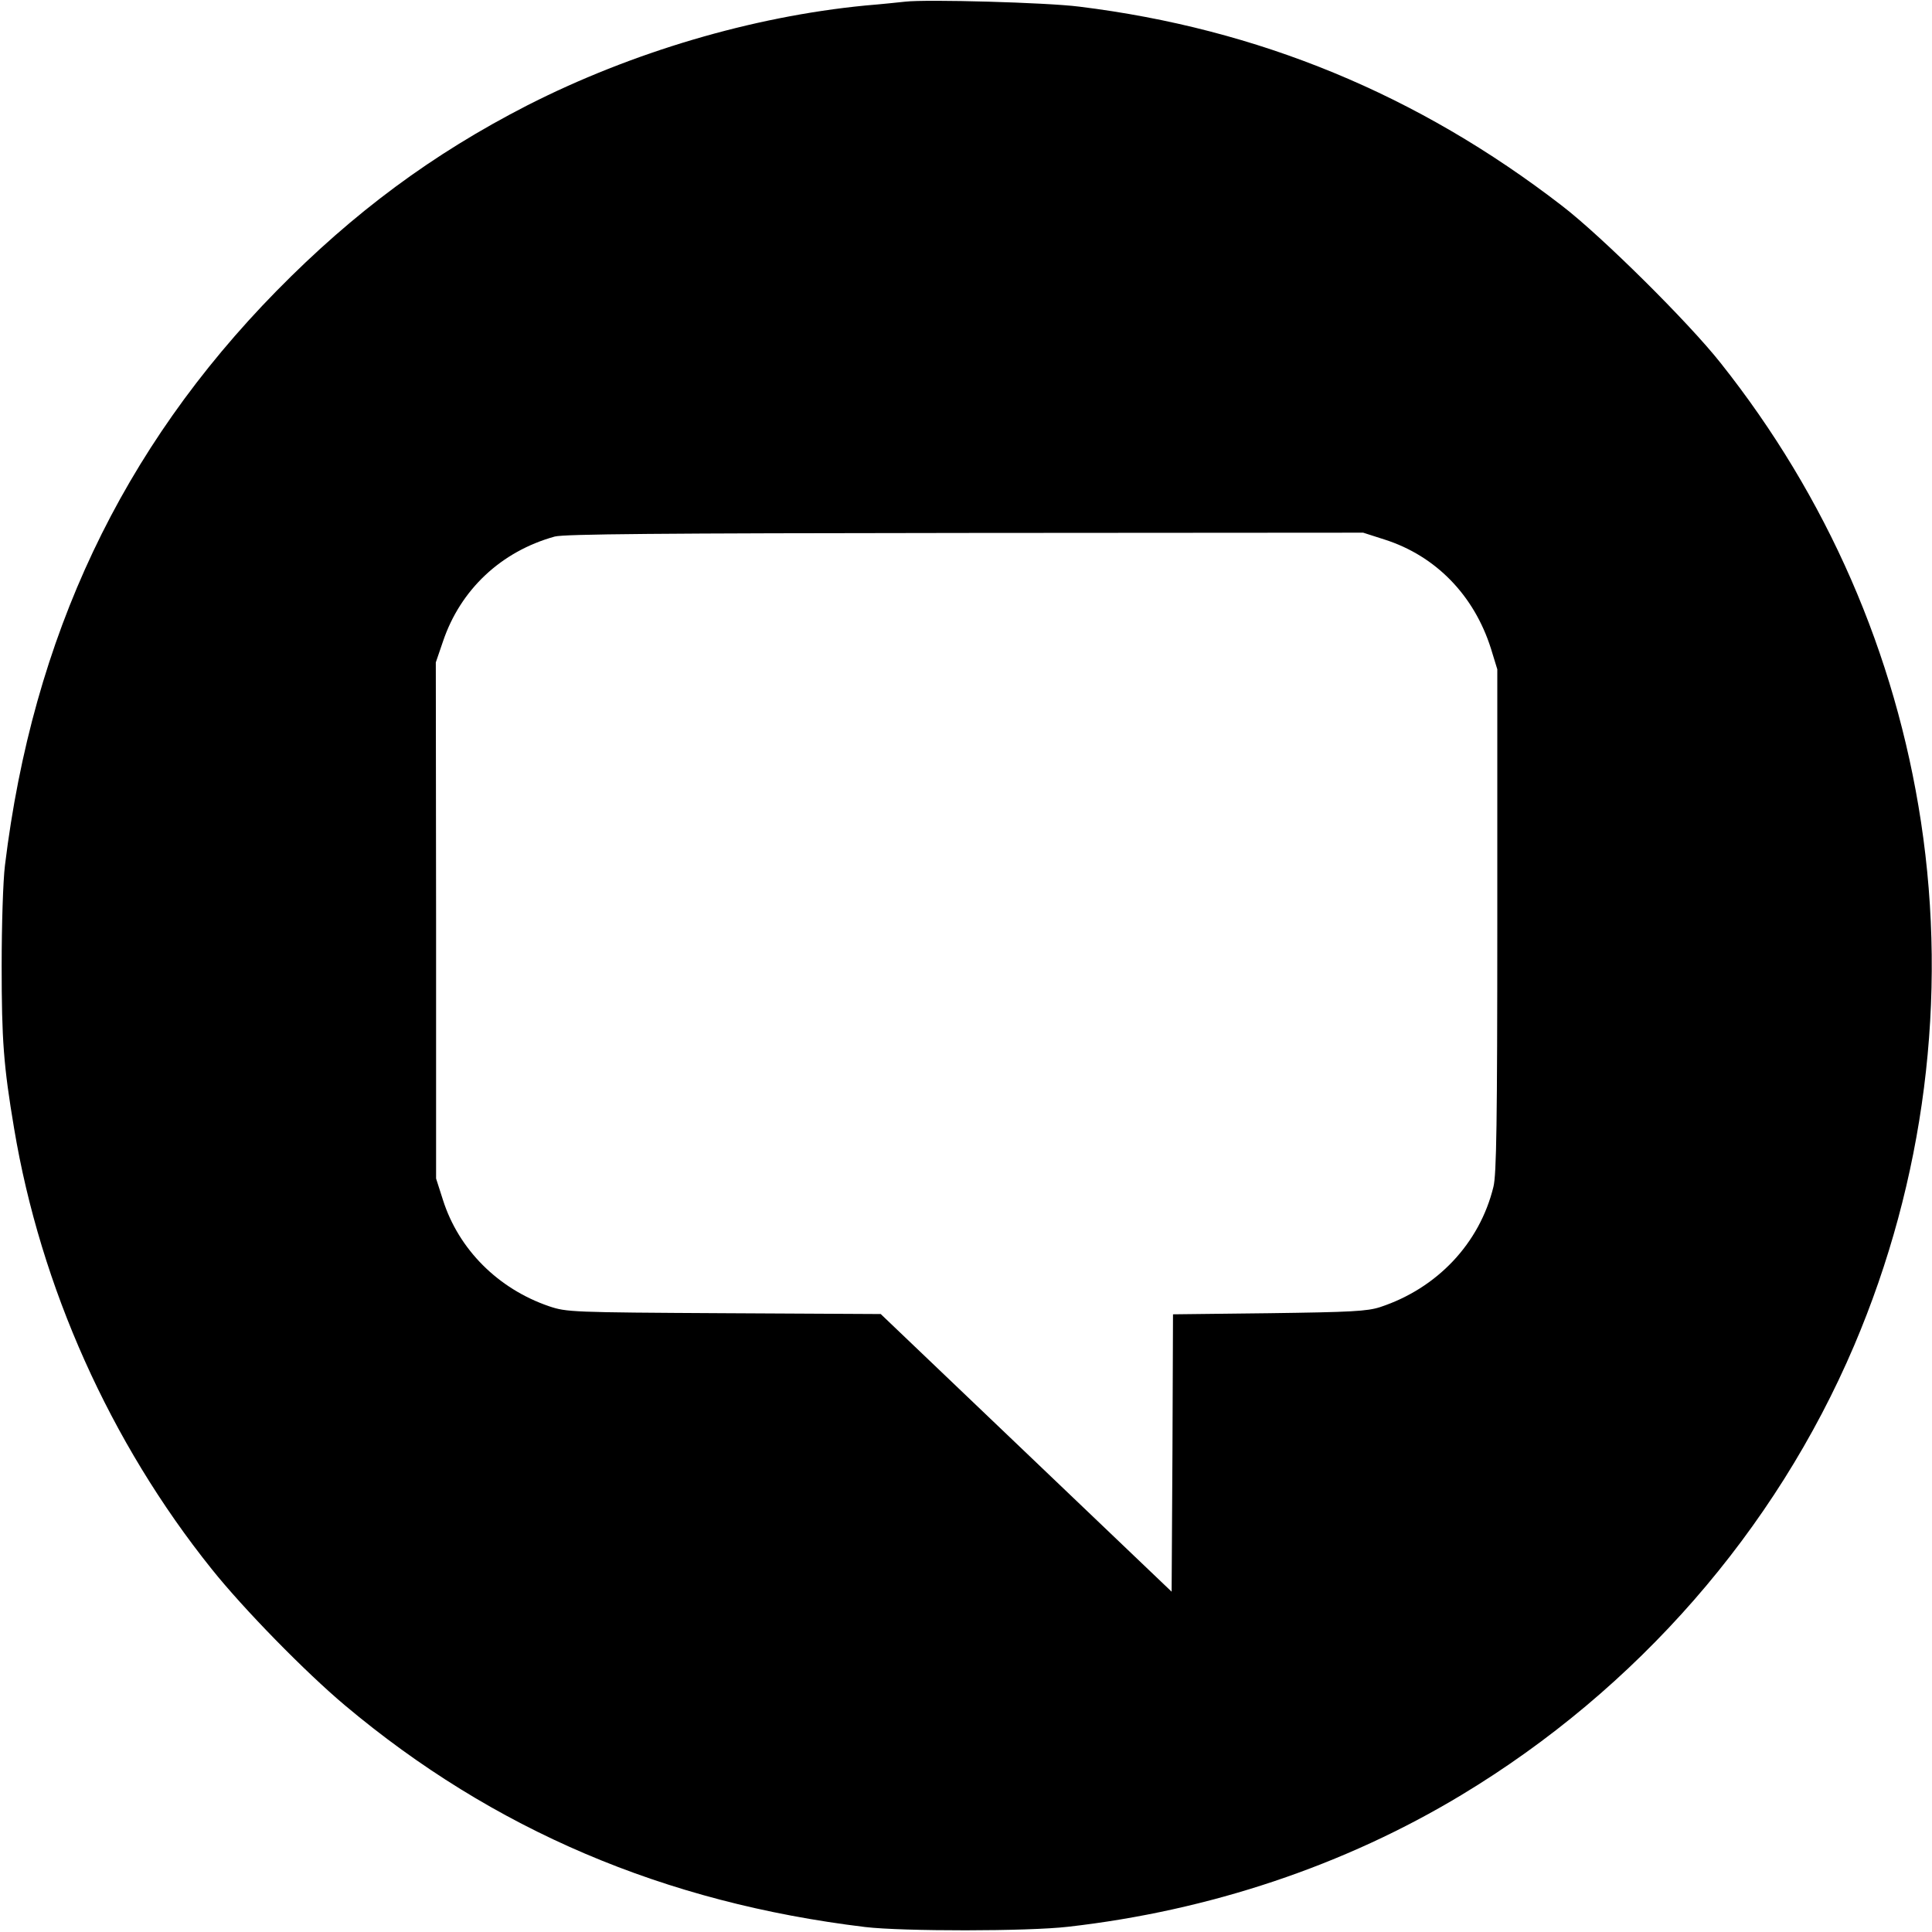 <?xml version="1.0" standalone="no"?>
<!DOCTYPE svg PUBLIC "-//W3C//DTD SVG 20010904//EN"
 "http://www.w3.org/TR/2001/REC-SVG-20010904/DTD/svg10.dtd">
<svg version="1.0" xmlns="http://www.w3.org/2000/svg"
 width="700pt" height="700pt" viewBox="0 0 700 700"
 preserveAspectRatio="xMidYMid meet">
<g transform="translate(0,700) scale(0.1,-0.1)"
fill="#000000" stroke="none">
<path d="M3280 6994 c-19 -2 -84 -9 -145 -14 -410 -40 -846 -169 -1225 -362
-343 -176 -628 -387 -908 -672 -561 -572 -883 -1252 -984 -2081 -7 -56 -12
-217 -12 -365 0 -268 7 -362 45 -588 96 -575 348 -1138 716 -1597 115 -144
339 -373 483 -494 537 -451 1157 -715 1885 -803 135 -16 590 -16 735 1 512 58
1002 222 1426 478 635 383 1136 957 1422 1628 255 599 339 1259 242 1898 -93
610 -340 1176 -726 1662 -116 147 -431 459 -574 569 -523 404 -1101 642 -1750
722 -117 15 -553 27 -630 18z m1737 -1949 c185 -59 324 -202 385 -395 l23 -75
0 -910 c0 -733 -3 -921 -14 -965 -50 -205 -204 -368 -411 -436 -47 -15 -103
-18 -402 -22 l-348 -4 -2 -502 -3 -503 -527 503 -527 503 -568 3 c-553 3 -570
4 -633 25 -185 63 -328 206 -385 385 l-25 78 0 935 -1 935 26 76 c63 187 210
326 405 380 35 9 368 12 1487 13 l1442 1 78 -25z"/>
</g>
</svg>
